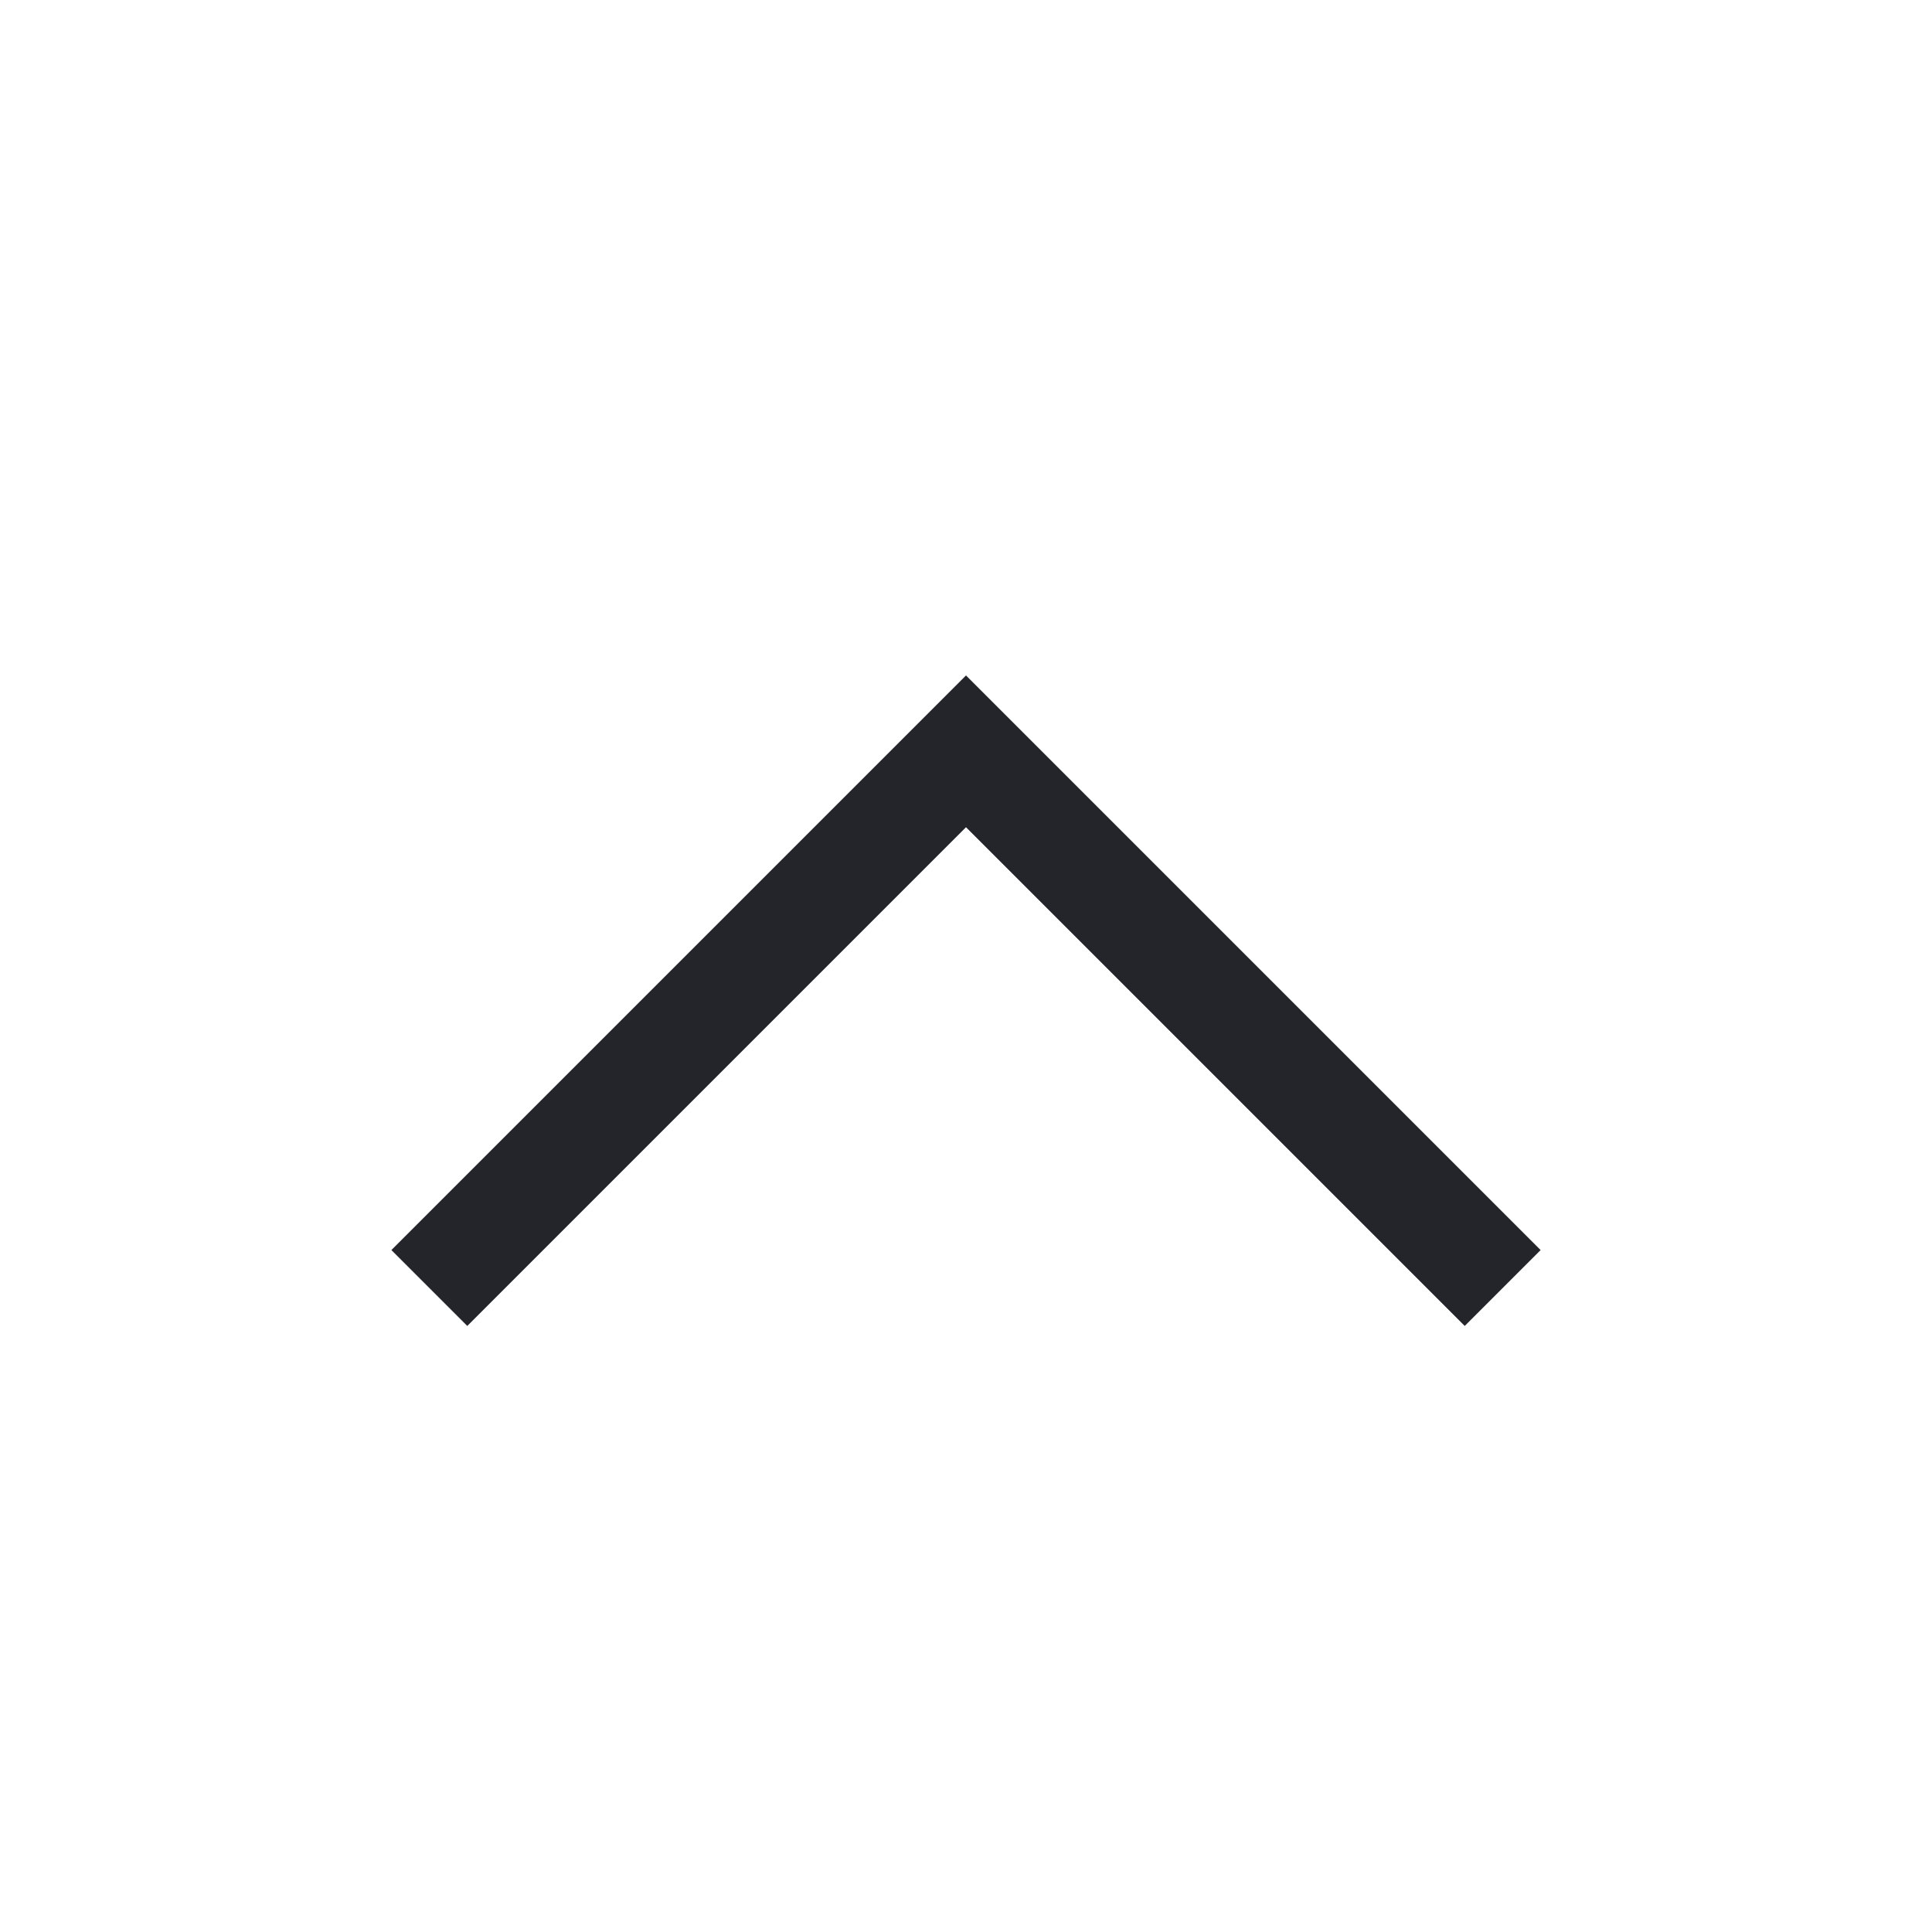 <svg width="36" height="36" viewBox="0 0 36 36" fill="none" xmlns="http://www.w3.org/2000/svg">
<path fill-rule="evenodd" clip-rule="evenodd" d="M18 15.414L27.293 24.707L28.707 23.293L18 12.586L7.293 23.293L8.707 24.707L18 15.414Z" fill="#24242B"/>
</svg>
